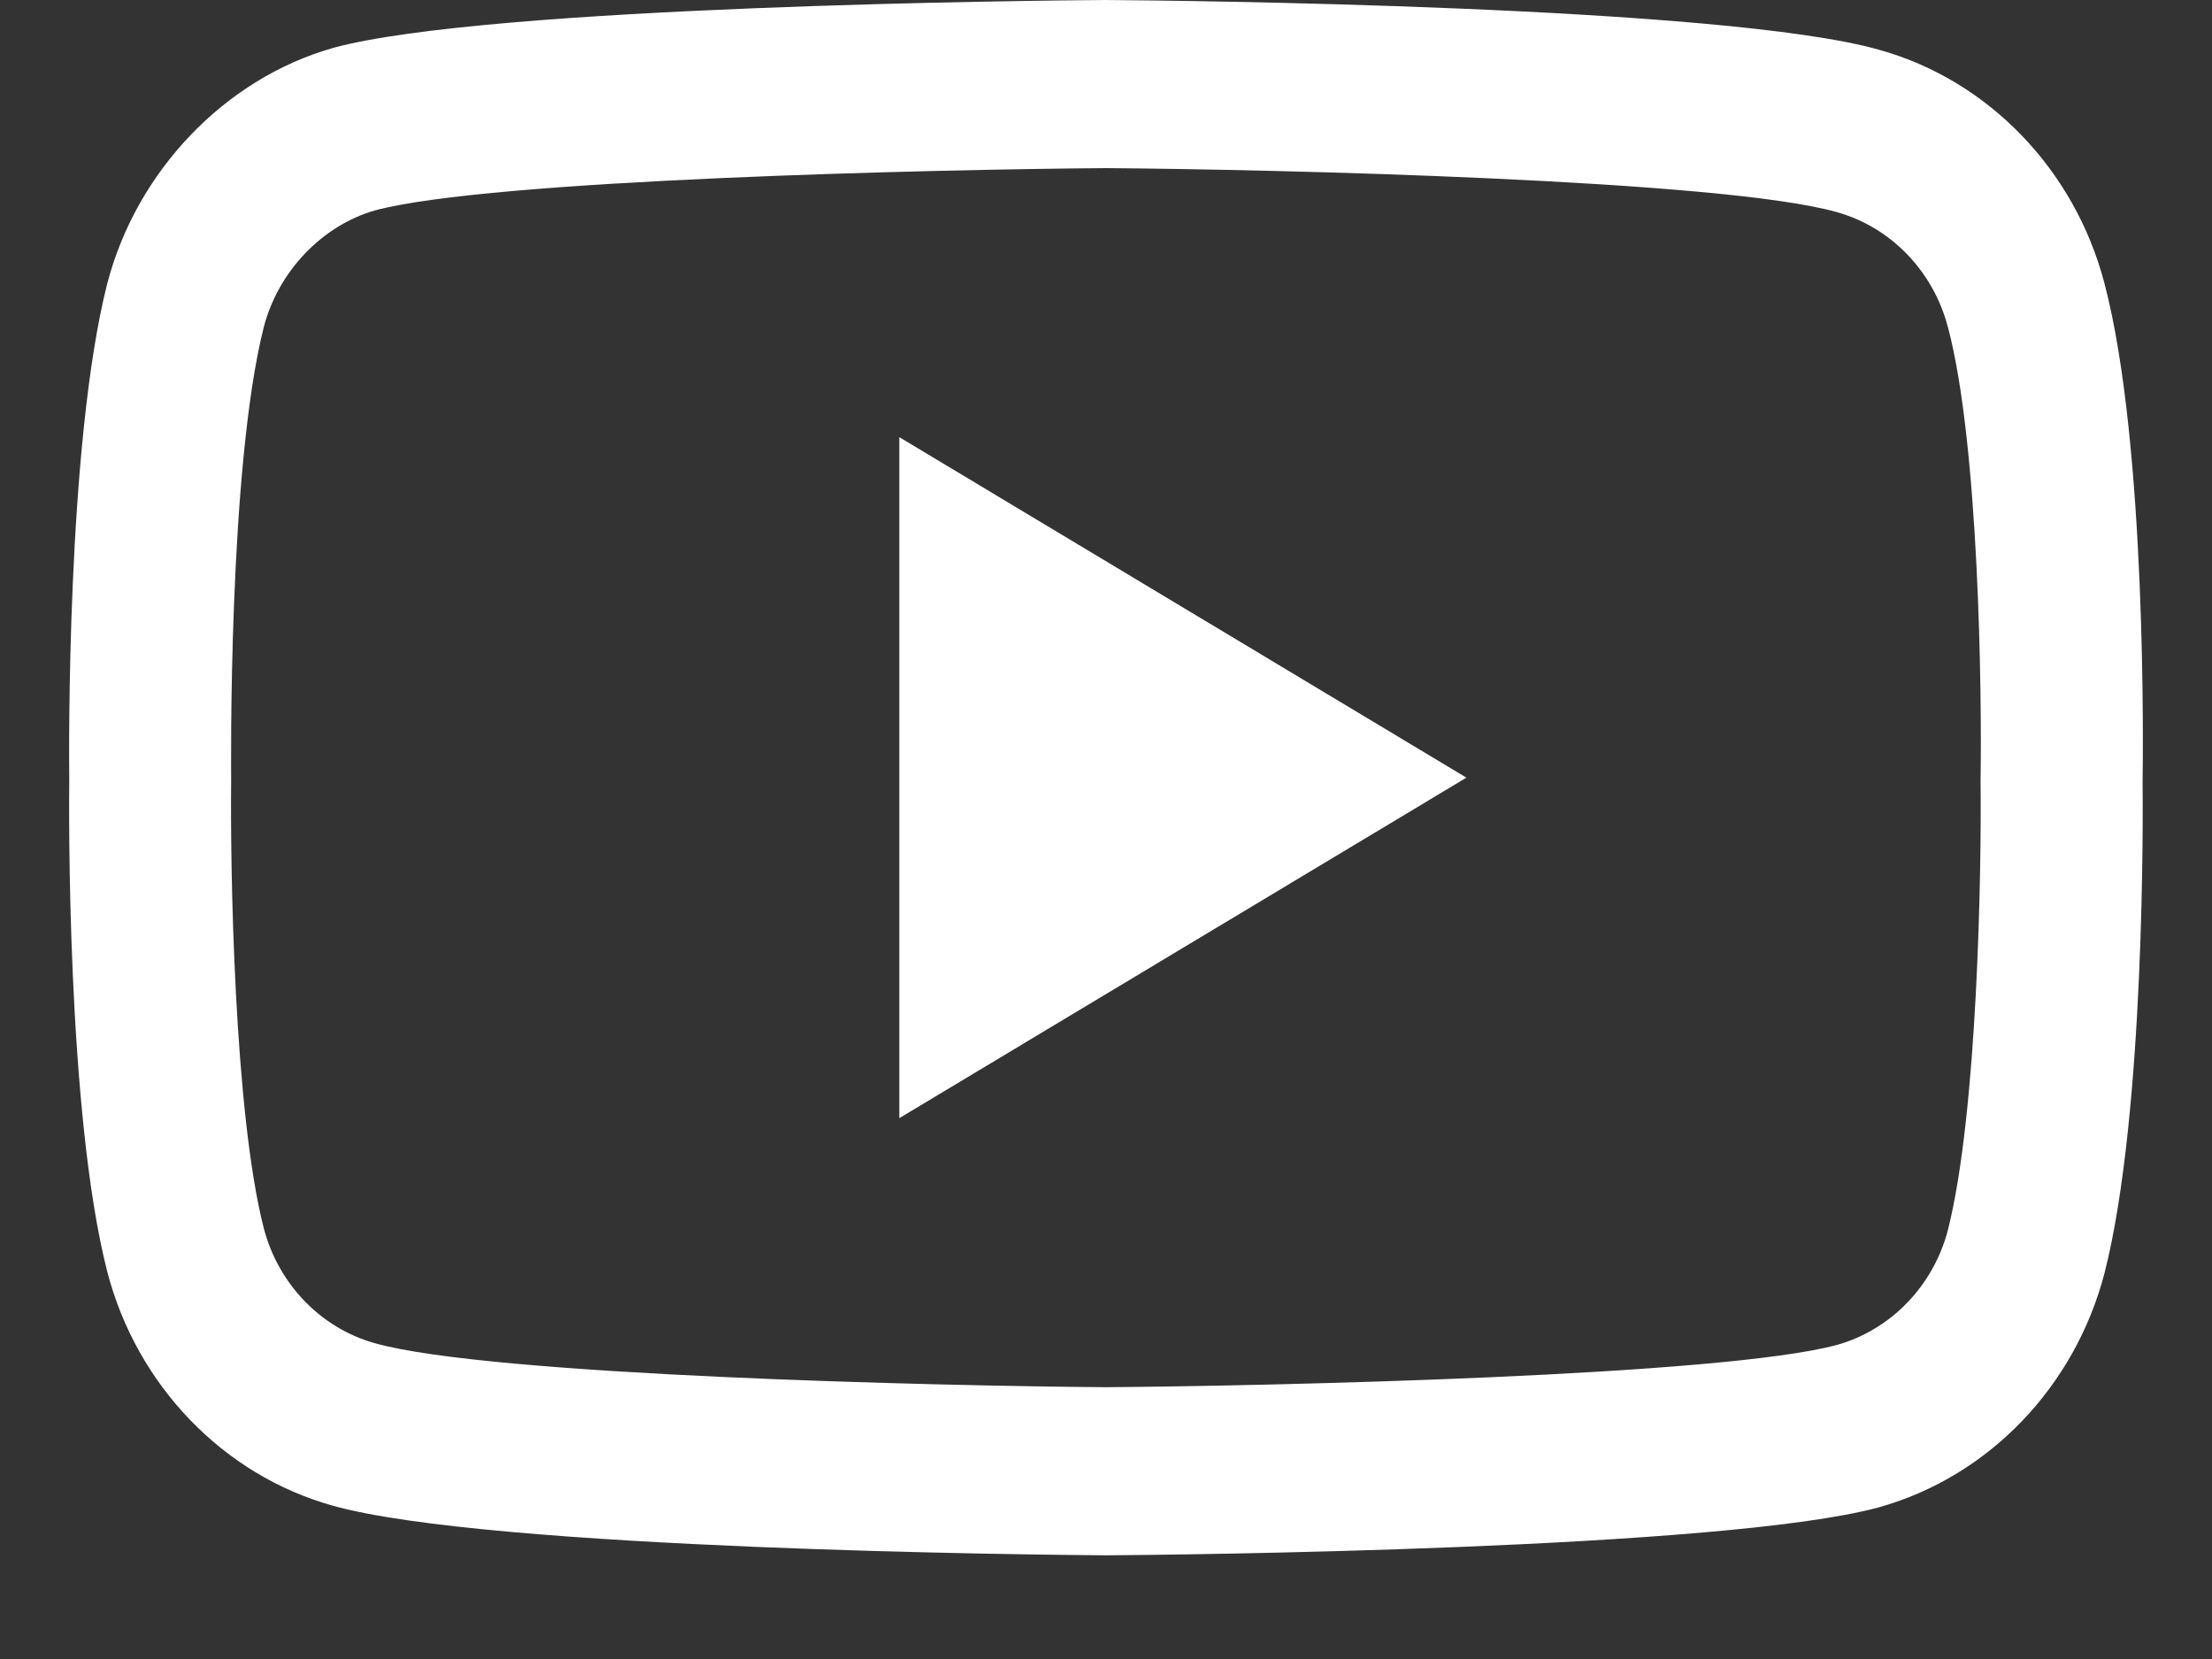 <svg width="16" height="12" viewBox="0 0 16 12" fill="none" xmlns="http://www.w3.org/2000/svg">
<rect x="0" y="0" width="16" height="12" fill="#333333" stroke="none"/>
<path fill-rule="evenodd" clip-rule="evenodd" d="M2.407 10.891C1.615 10.67 0.99 10.021 0.776 9.199C0.48 8.043 0.499 5.818 0.501 5.64C0.499 5.463 0.48 3.22 0.775 2.054L0.776 2.051C0.987 1.238 1.627 0.57 2.405 0.348L2.411 0.346C3.532 0.041 7.541 0.003 7.995 0C8.456 0.003 12.469 0.041 13.592 0.36C14.383 0.58 15.007 1.228 15.222 2.049C15.529 3.215 15.501 5.464 15.498 5.654C15.5 5.841 15.518 8.046 15.223 9.207C15.008 10.033 14.383 10.681 13.59 10.903C12.466 11.209 8.456 11.247 8.003 11.25C7.543 11.247 3.541 11.209 2.407 10.891ZM1.908 2.366C1.649 3.39 1.672 5.589 1.672 5.632V5.632V5.648C1.665 6.263 1.692 8.042 1.908 8.884C2.013 9.288 2.321 9.607 2.712 9.716C3.549 9.951 6.808 10.025 7.999 10.034C9.194 10.025 12.457 9.953 13.288 9.728C13.678 9.618 13.985 9.3 14.09 8.896C14.306 8.041 14.333 6.271 14.326 5.66V5.641C14.336 5.019 14.315 3.22 14.091 2.37L14.09 2.368C13.985 1.962 13.677 1.643 13.285 1.534C12.457 1.299 9.193 1.225 7.999 1.216C6.805 1.225 3.545 1.297 2.712 1.522C2.329 1.632 2.013 1.963 1.908 2.366ZM6.505 3.162V8.088L10.607 5.625L6.505 3.162Z" fill="white"/>
</svg>
